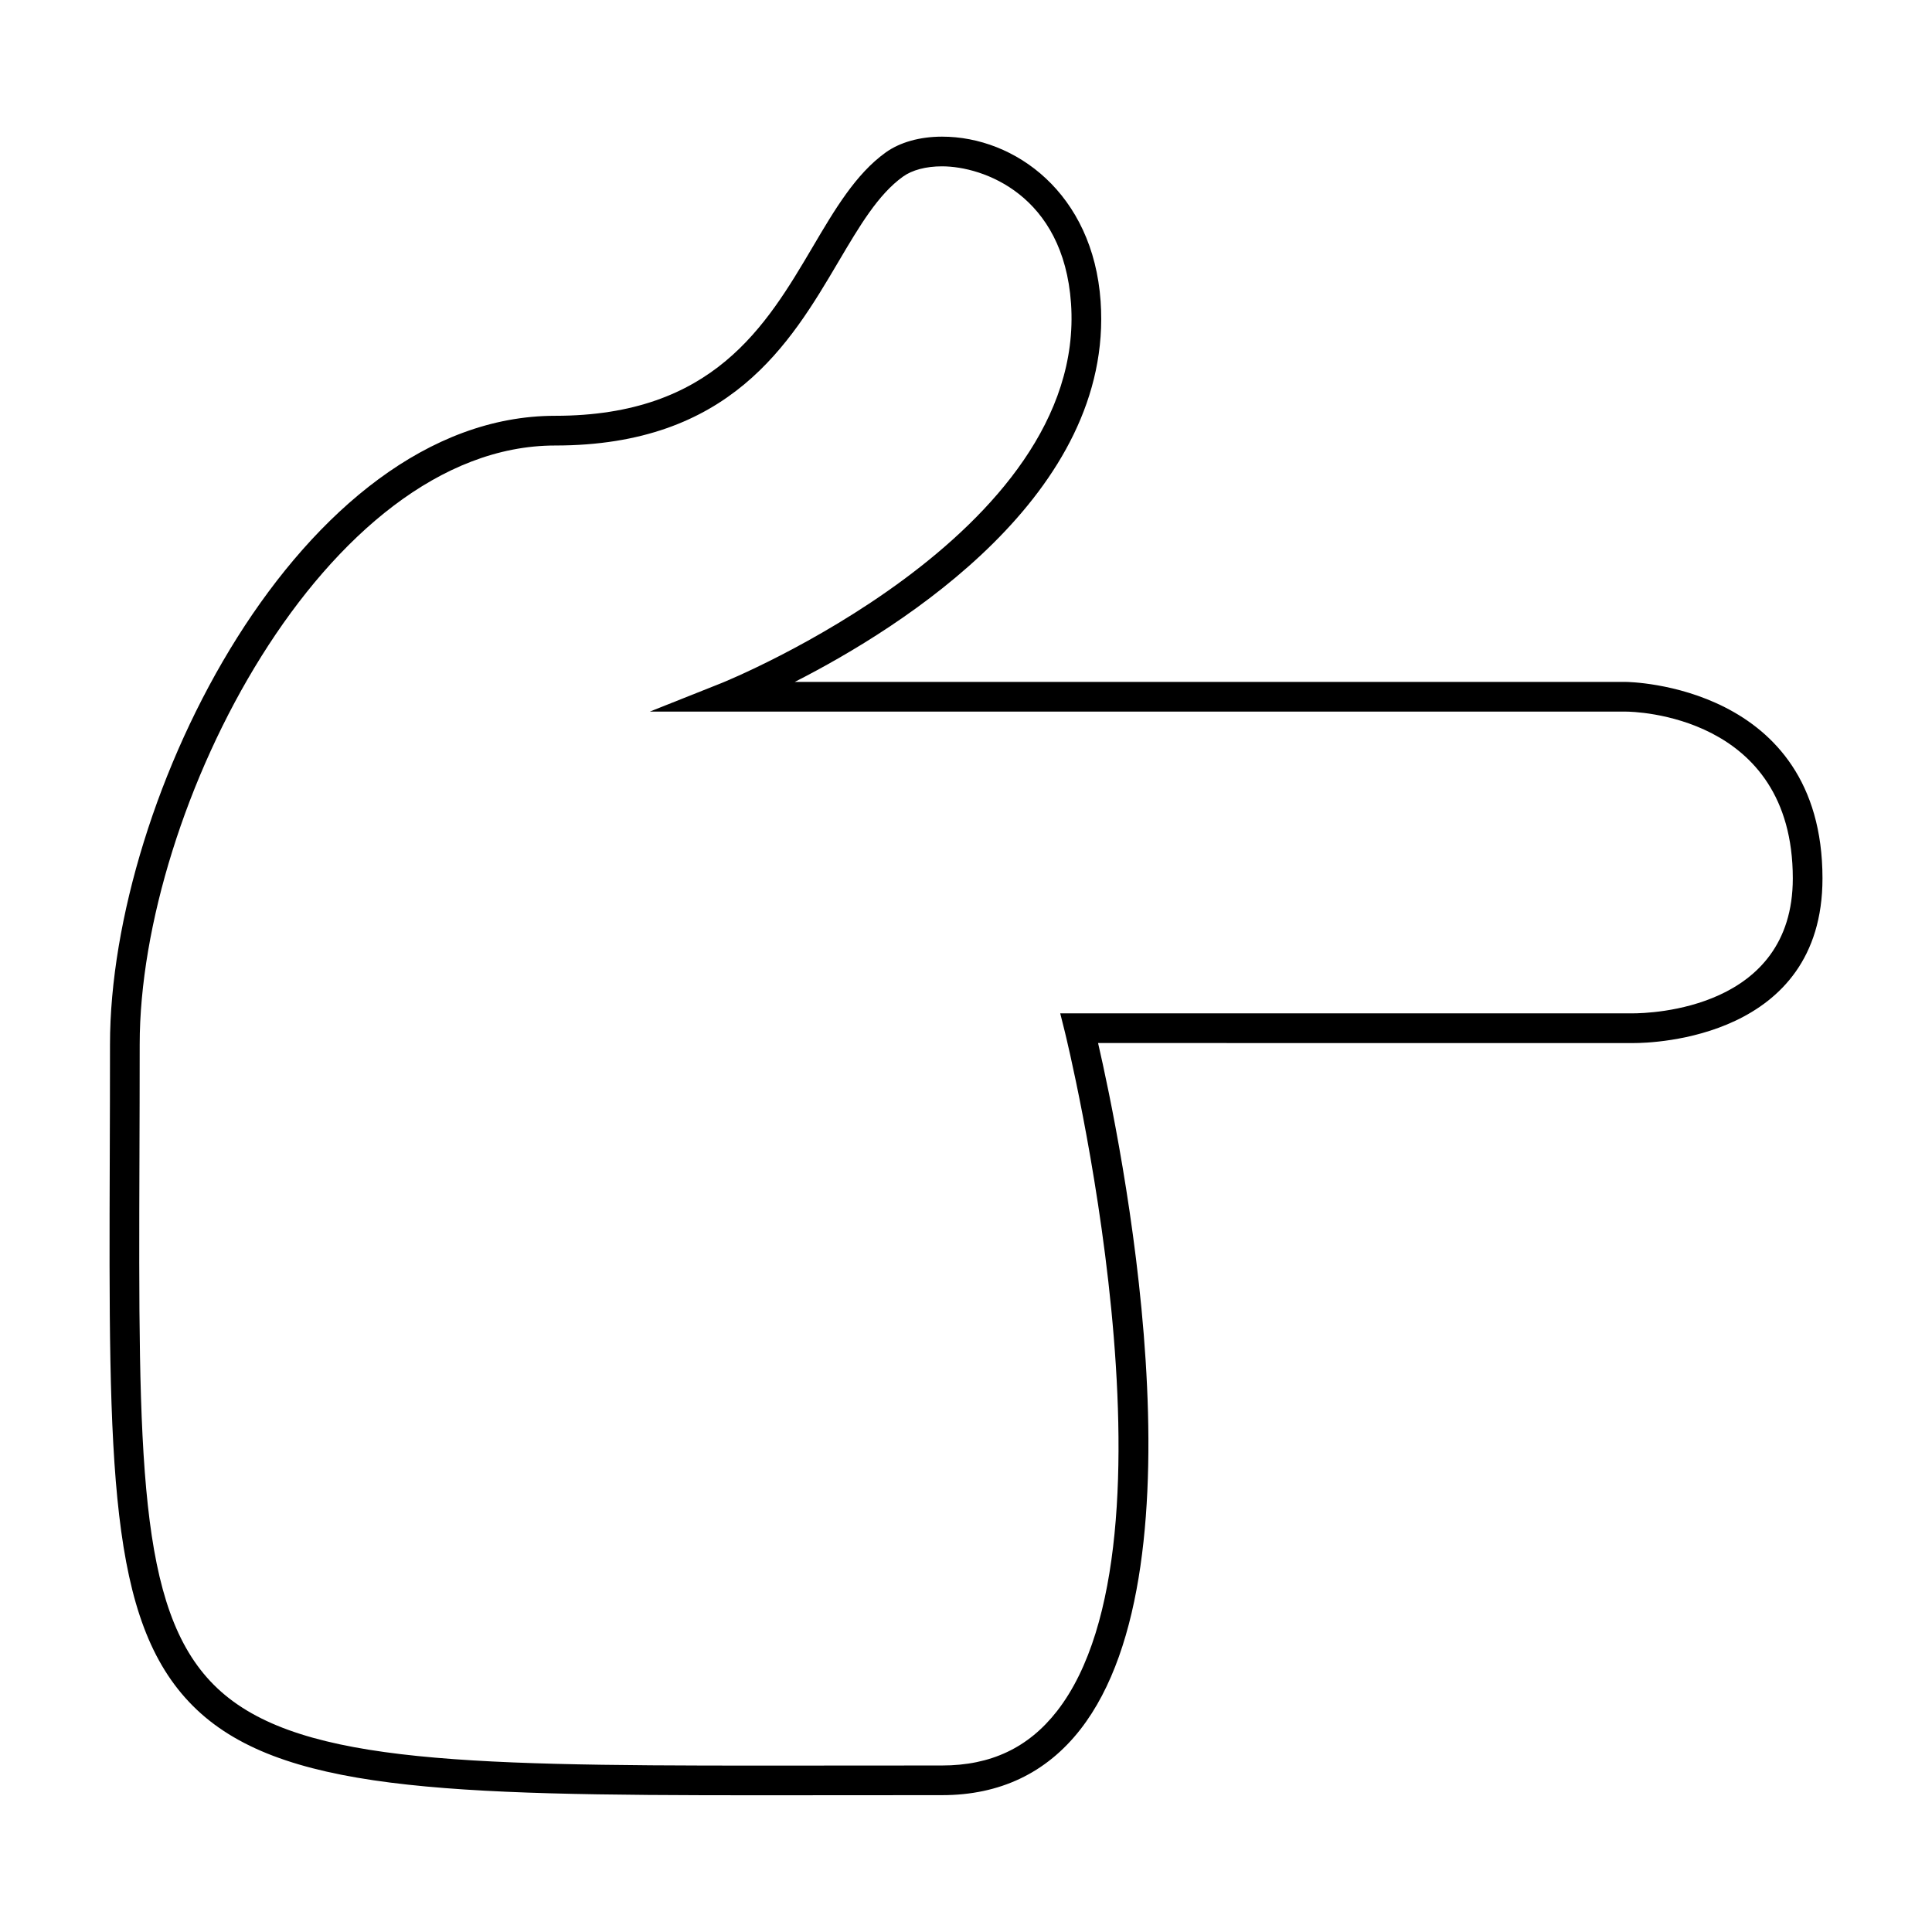 <?xml version="1.0" encoding="UTF-8"?>
<!-- Uploaded to: ICON Repo, www.iconrepo.com, Generator: ICON Repo Mixer Tools -->
<svg fill="#000000" width="800px" height="800px" version="1.1" viewBox="144 144 512 512" xmlns="http://www.w3.org/2000/svg">
 <path d="m574.9 324.71h-220.27c28.77-14.656 84.578-49.84 81.047-100.85-2-28.652-22.656-43.648-42.035-43.648-5.871 0-11.18 1.496-14.945 4.207-7.93 5.703-13.457 15.074-19.312 25-12.387 20.988-26.422 44.77-68.254 44.77-67.32 0-117.98 101.05-117.98 166.57 0 10.477-0.031 20.383-0.062 29.766-0.273 81.922-0.402 123.04 21.988 145.51 22.602 22.676 66.996 23.73 150.05 23.73l48.543-0.031c15.293-0.004 27.621-5.863 36.641-17.418 34.035-43.609 10.516-156.61 4.691-181.9l141.98 0.004c5.117 0 49.996-1.223 49.996-43.633 0.008-51.473-51.543-52.07-52.07-52.07zm1.707 87.836h-0.027-151.61l1.223 4.891c0.336 1.344 33.188 134.84-2.09 180.04-7.559 9.688-17.512 14.395-30.469 14.395l-48.512 0.031c-80.902 0-124.07-0.957-144.47-21.418-20.09-20.152-19.957-60.184-19.695-139.93 0.031-9.391 0.062-19.312 0.062-29.793 0-62.668 49.332-158.7 110.11-158.7 46.324 0 62.242-26.977 75.031-48.648 5.664-9.59 10.547-17.871 17.141-22.613 2.434-1.754 6.109-2.723 10.344-2.723 10.949 0 32.18 7.594 34.188 36.32 4.231 61.344-91.582 100.2-92.551 100.59l-19.082 7.594h258.7c1.805 0.004 44.211 0.656 44.211 44.203-0.004 34.703-37.699 35.762-42.5 35.762z"/>
</svg>